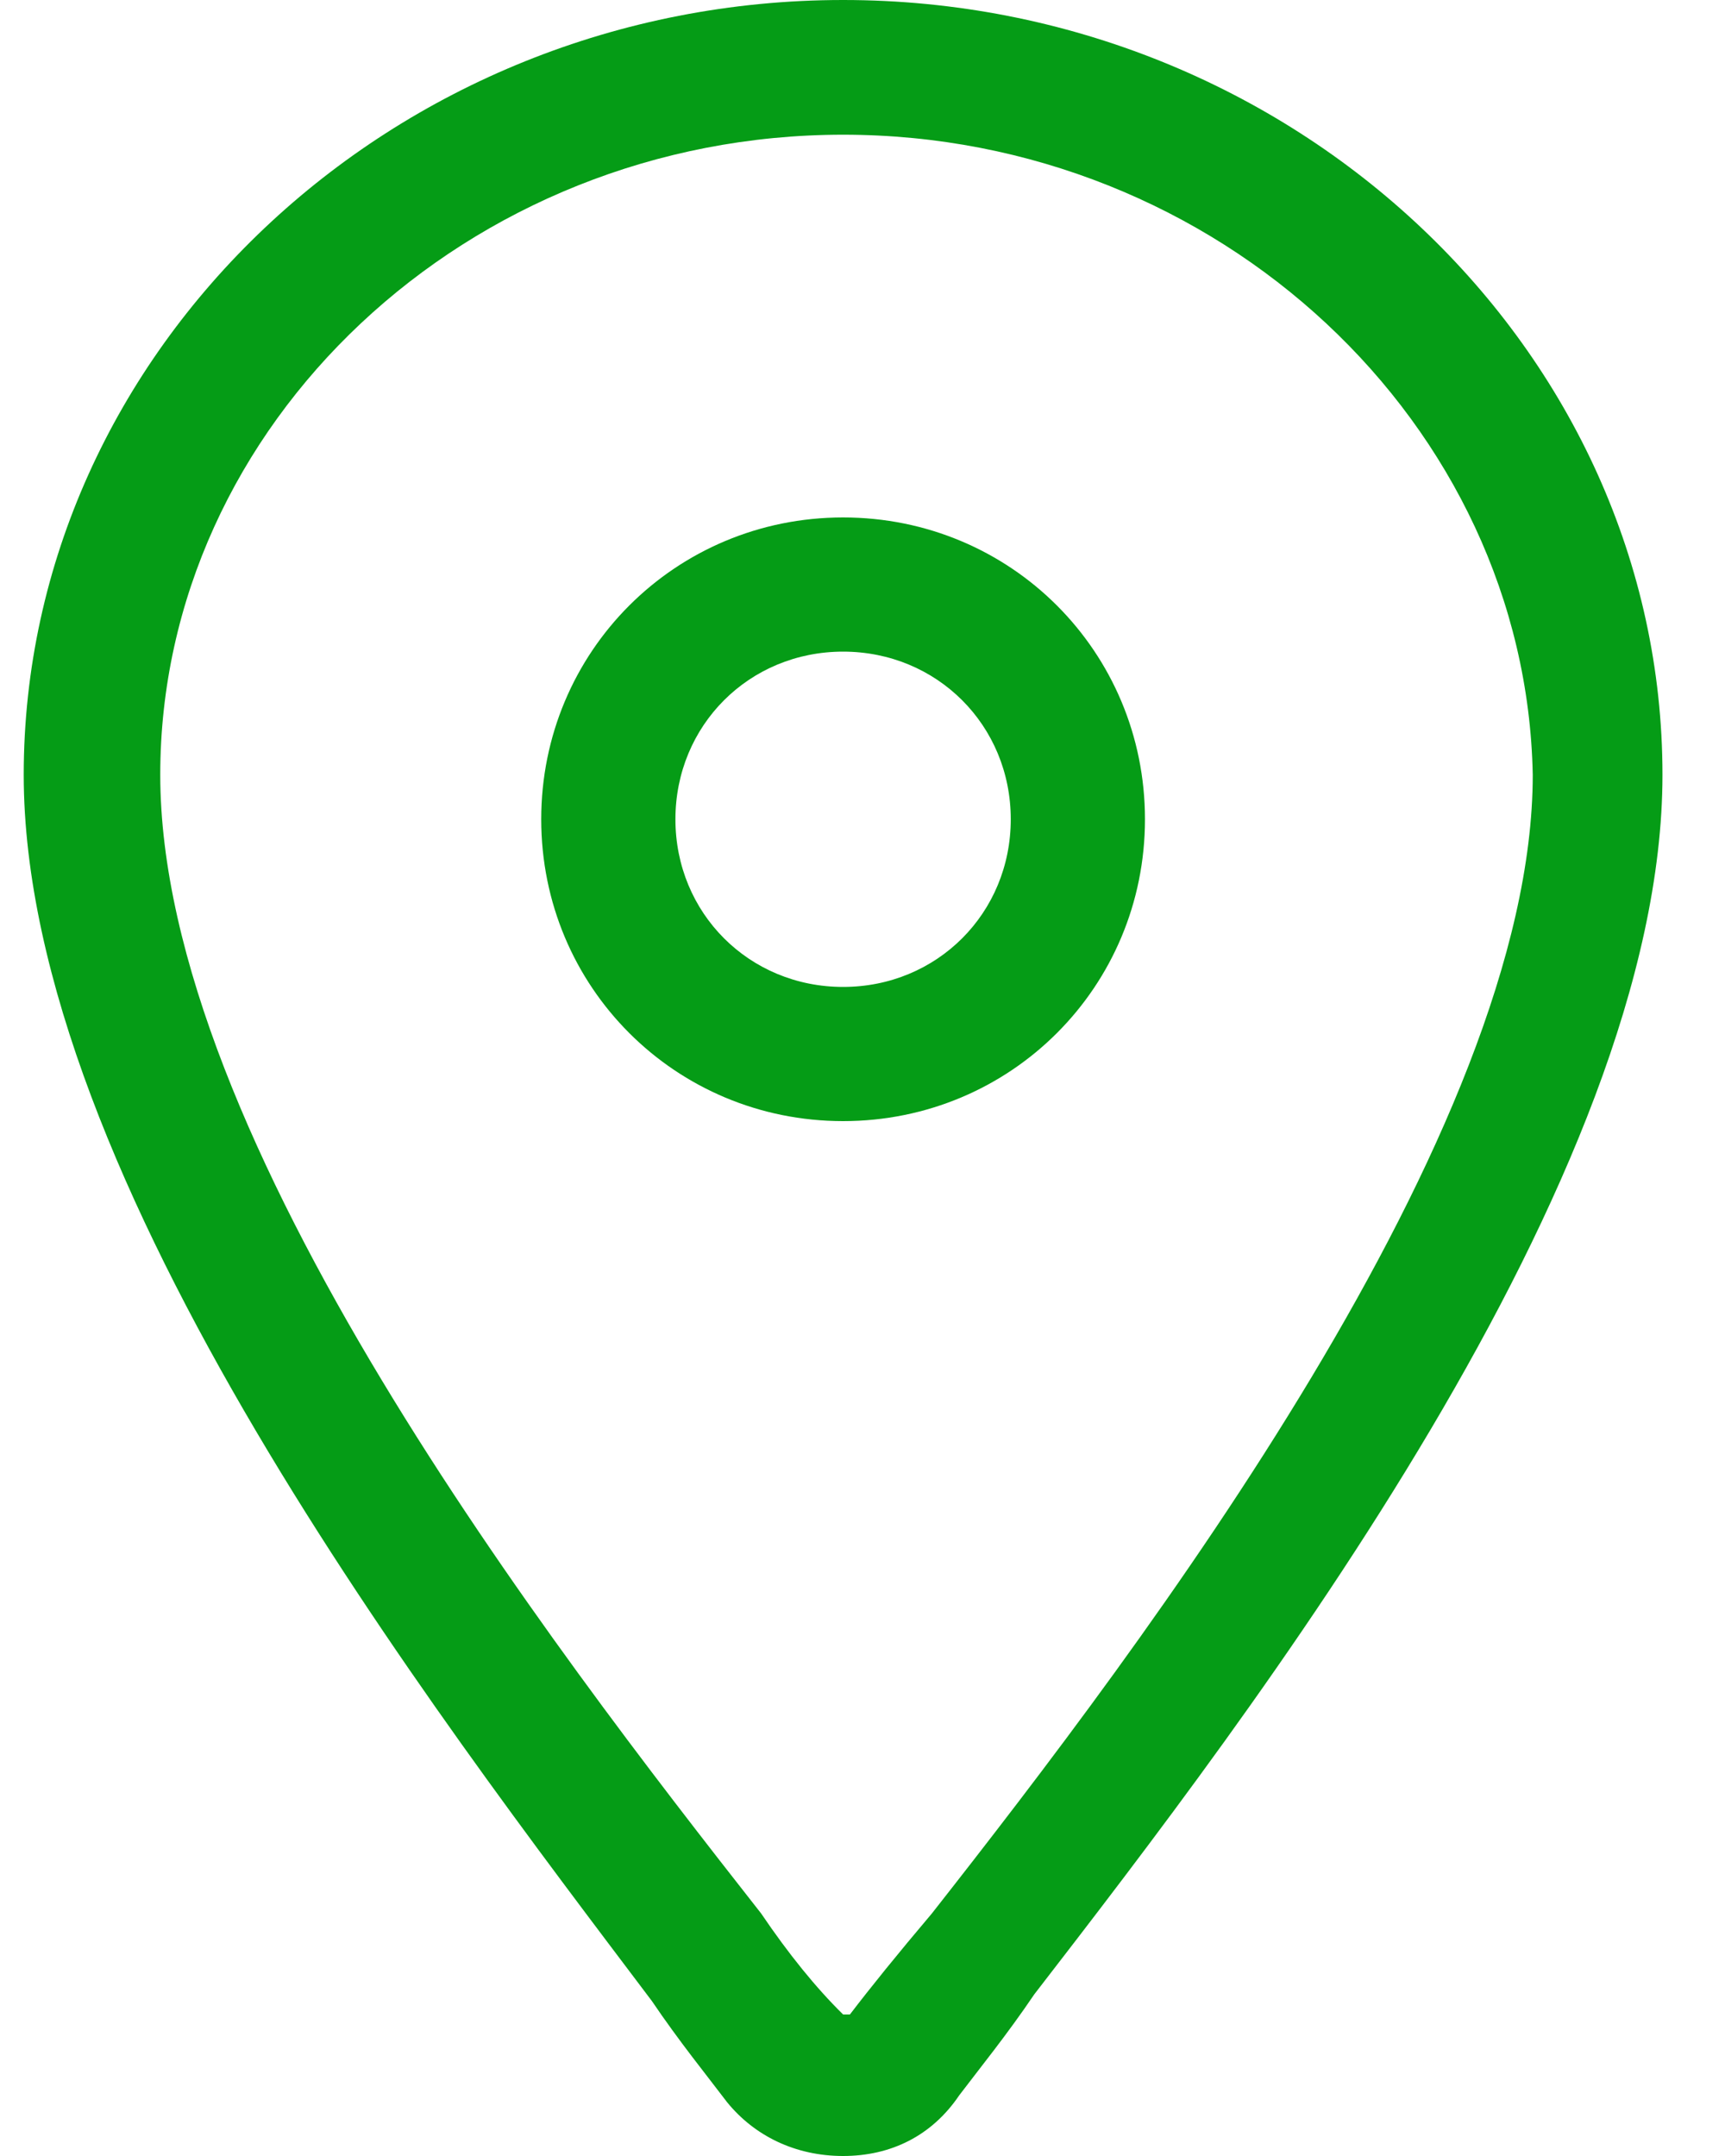 <?xml version="1.0" encoding="UTF-8"?>
<svg width="20px" height="25px" viewBox="0 0 20 25" version="1.1" xmlns="http://www.w3.org/2000/svg" xmlns:xlink="http://www.w3.org/1999/xlink">
    <title>icon-</title>
    <g id="页面-1" stroke="none" stroke-width="1" fill="none" fill-rule="evenodd">
        <g id="WEB端" transform="translate(-430, -4960)" fill="#059C16" fill-rule="nonzero">
            <g id="icon-" transform="translate(430, 4960)">
                <path d="M9.775,25 C9.221,25 8.746,24.766 8.429,24.375 C8.192,24.062 7.875,23.672 7.558,23.203 C5.025,19.844 0.275,13.672 0.275,8.984 C0.275,4.062 4.55,0 9.775,0 C15,0 19.275,4.062 19.275,8.984 C19.275,13.672 14.525,19.844 11.992,23.125 C11.675,23.594 11.358,23.984 11.121,24.297 C10.804,24.766 10.329,25 9.775,25 Z M9.775,1.562 C5.421,1.562 1.858,4.922 1.858,8.984 C1.858,13.203 6.371,19.062 8.825,22.188 C9.142,22.656 9.458,23.047 9.775,23.359 L9.854,23.359 C10.092,23.047 10.408,22.656 10.804,22.188 C13.258,19.062 17.771,13.125 17.771,8.984 C17.692,4.922 14.129,1.562 9.775,1.562 Z" id="形状"></path>
                <path d="M9.775,13 C7.831,13 6.275,11.444 6.275,9.5 C6.275,7.556 7.831,6 9.775,6 C11.719,6 13.275,7.556 13.275,9.5 C13.275,11.444 11.719,13 9.775,13 Z M9.775,7.556 C8.686,7.556 7.831,8.411 7.831,9.5 C7.831,10.589 8.686,11.444 9.775,11.444 C10.864,11.444 11.719,10.589 11.719,9.5 C11.719,8.411 10.864,7.556 9.775,7.556 Z" id="形状"></path>
            </g>
        </g>
    </g>
</svg>